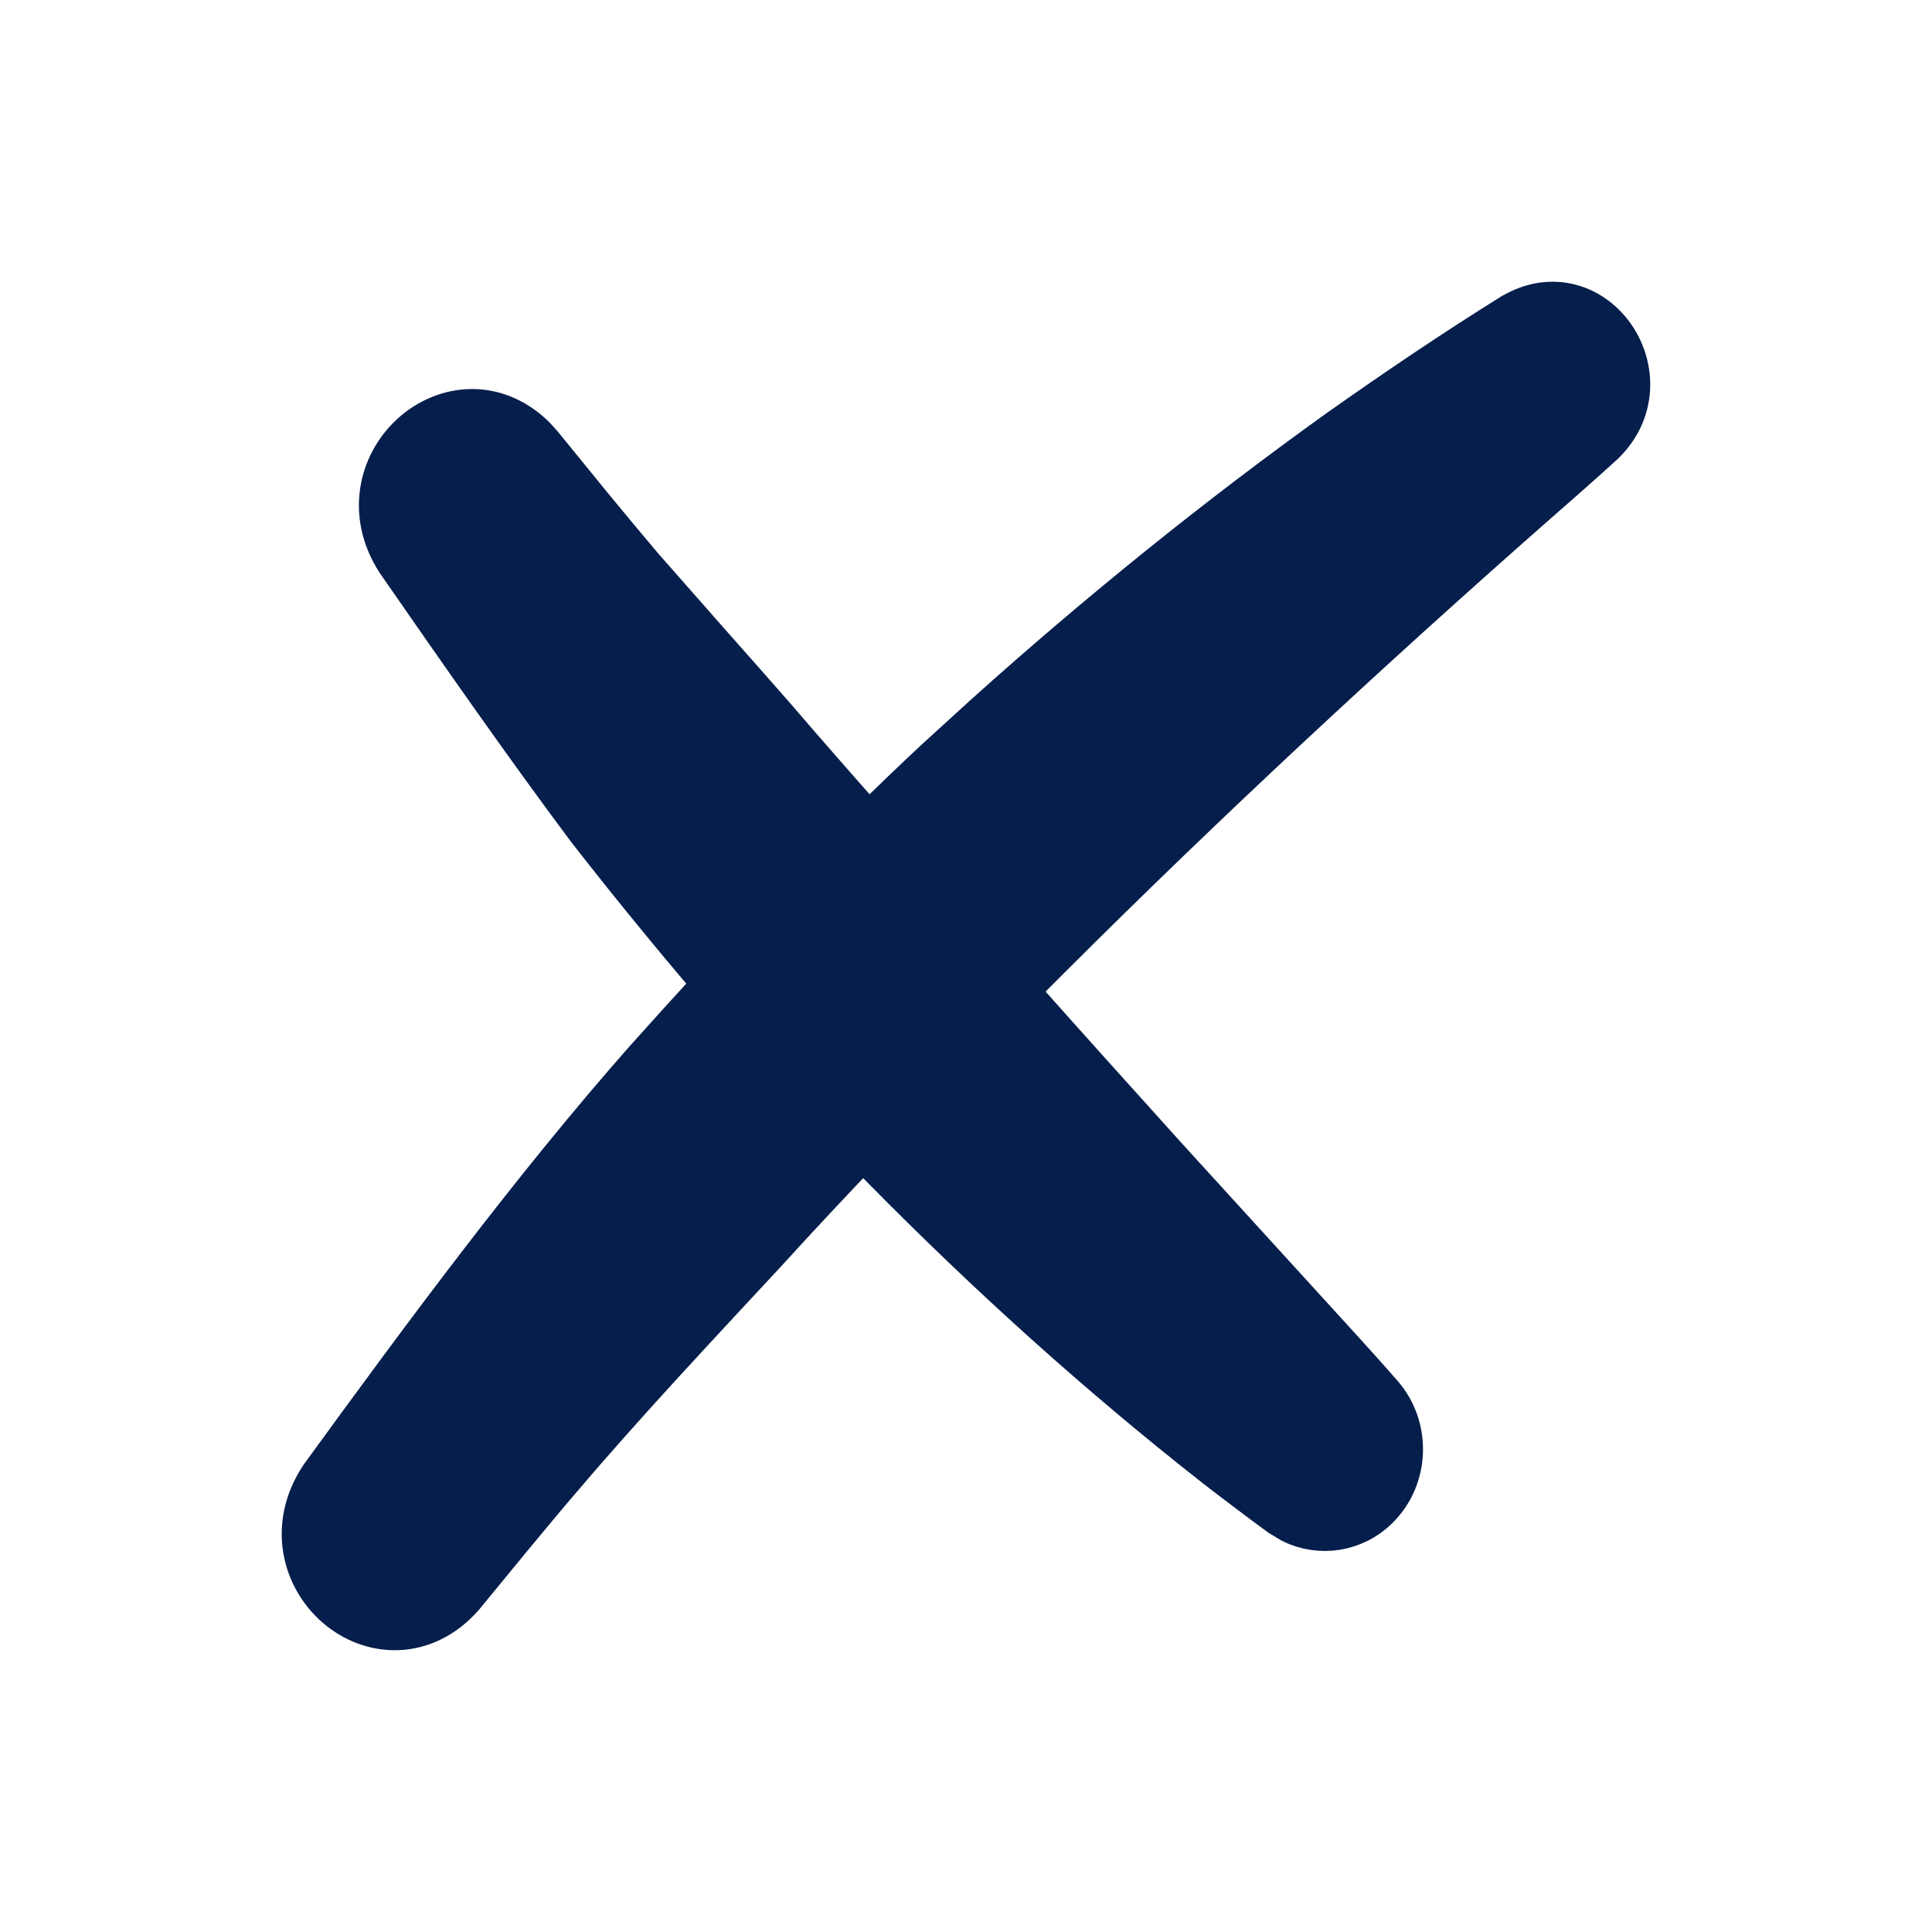 <?xml version="1.0" encoding="utf-8"?>
<svg xmlns="http://www.w3.org/2000/svg" fill="none" height="100%" overflow="visible" preserveAspectRatio="none" style="display: block;" viewBox="0 0 24 24" width="100%">
<g id="Icon Close">
<g id="ic-cross-sign">
<path d="M18.784 3.894C19.031 3.748 19.29 3.717 19.523 3.782C19.753 3.846 19.941 3.997 20.067 4.184C20.32 4.558 20.345 5.118 19.919 5.525L19.913 5.53C19.753 5.675 19.592 5.82 19.429 5.963C17.39 7.746 15.381 9.597 13.449 11.506C13.183 11.77 12.914 12.038 12.645 12.308C13.262 13.001 13.89 13.7 14.508 14.384L16.667 16.752L16.668 16.753C16.826 16.928 17.015 17.136 17.173 17.318C17.53 17.727 17.509 18.362 17.121 18.742C16.823 19.035 16.394 19.092 16.044 18.921L15.899 18.834C15.765 18.736 15.63 18.636 15.496 18.534C15.393 18.457 15.194 18.305 15.096 18.229L15.094 18.227C13.644 17.09 12.265 15.844 10.963 14.523C10.882 14.441 10.801 14.358 10.721 14.274C10.313 14.702 9.911 15.131 9.522 15.559L9.521 15.56C8.697 16.448 7.768 17.436 6.986 18.358L6.984 18.36C6.844 18.522 6.611 18.8 6.379 19.081L5.775 19.816L5.764 19.83L5.759 19.836C5.522 20.105 5.233 20.239 4.939 20.249C4.651 20.259 4.379 20.148 4.172 19.969C3.754 19.608 3.569 18.947 3.98 18.333L3.986 18.325C5.245 16.594 6.591 14.771 8.006 13.165L8.007 13.164C8.286 12.852 8.57 12.538 8.859 12.226C8.322 11.597 7.799 10.956 7.295 10.309L7.292 10.305C6.506 9.254 5.677 8.063 4.93 6.986L4.925 6.979C4.526 6.36 4.724 5.703 5.147 5.351C5.358 5.176 5.63 5.069 5.919 5.084C6.176 5.098 6.428 5.207 6.643 5.418L6.732 5.515L6.736 5.52L7.36 6.286C7.583 6.557 7.806 6.825 7.986 7.037L8.799 7.961C9.077 8.275 9.355 8.588 9.612 8.882L9.614 8.884C9.994 9.327 10.39 9.779 10.789 10.229C11.069 9.954 11.35 9.684 11.632 9.421L12.231 8.875C13.638 7.611 15.11 6.421 16.638 5.326L16.64 5.325C17.326 4.84 18.065 4.34 18.779 3.896L18.784 3.894Z" fill="#051E4B" id="Vector" stroke="#051E4B" stroke-width="0.5"/>
</g>
</g>
</svg>